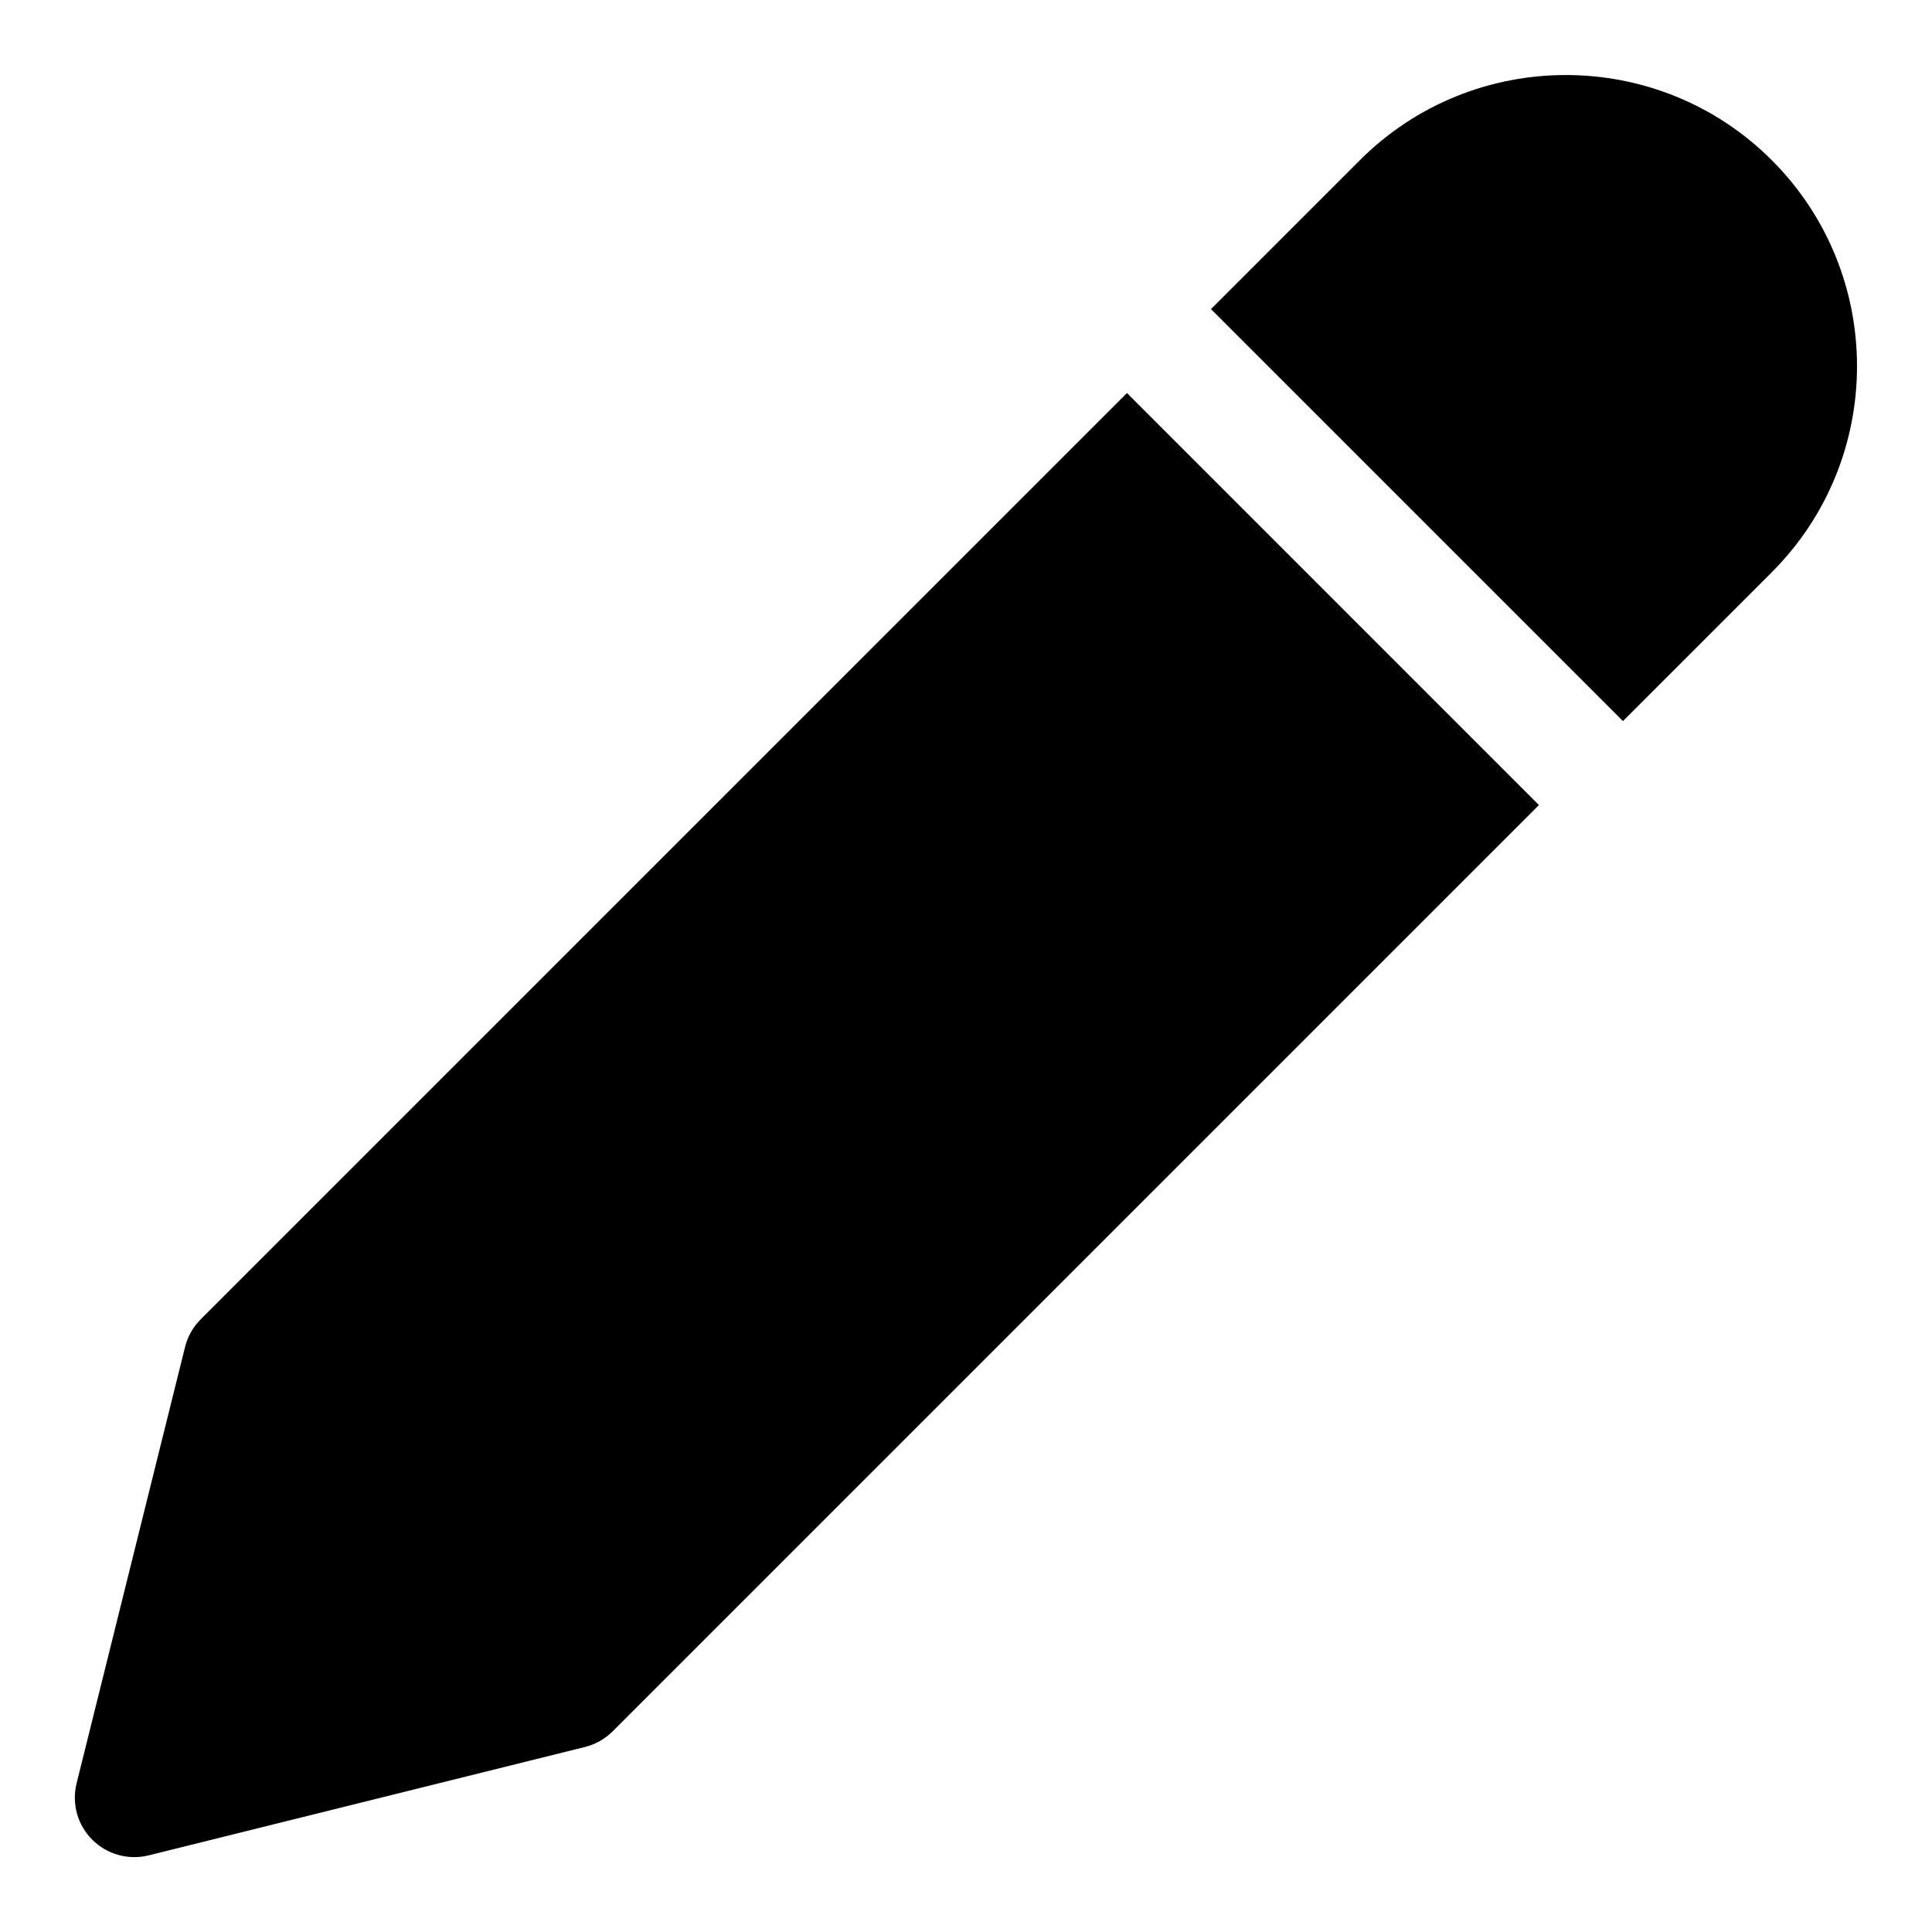 <?xml version="1.0" encoding="UTF-8"?>
<!-- Uploaded to: ICON Repo, www.svgrepo.com, Generator: ICON Repo Mixer Tools -->
<svg fill="#000000" width="800px" height="800px" version="1.1" viewBox="144 144 512 512" xmlns="http://www.w3.org/2000/svg">
 <g>
  <path d="m442.66 248.16-245.46 245.46c-2.016 2.016-3.465 4.551-4.156 7.336l-28.75 115.66c-1.324 5.367 0.25 11.02 4.156 14.926 3.922 3.922 9.605 5.465 14.926 4.156l115.66-28.734c2.769-0.691 5.305-2.125 7.336-4.156l245.46-245.46z"/>
  <path d="m613.55 186.46c-30.102-30.102-79.066-30.102-109.18 0l-39.453 39.453 109.18 109.18 39.453-39.453c30.102-30.117 30.102-79.078 0-109.18z"/>
 </g>
</svg>